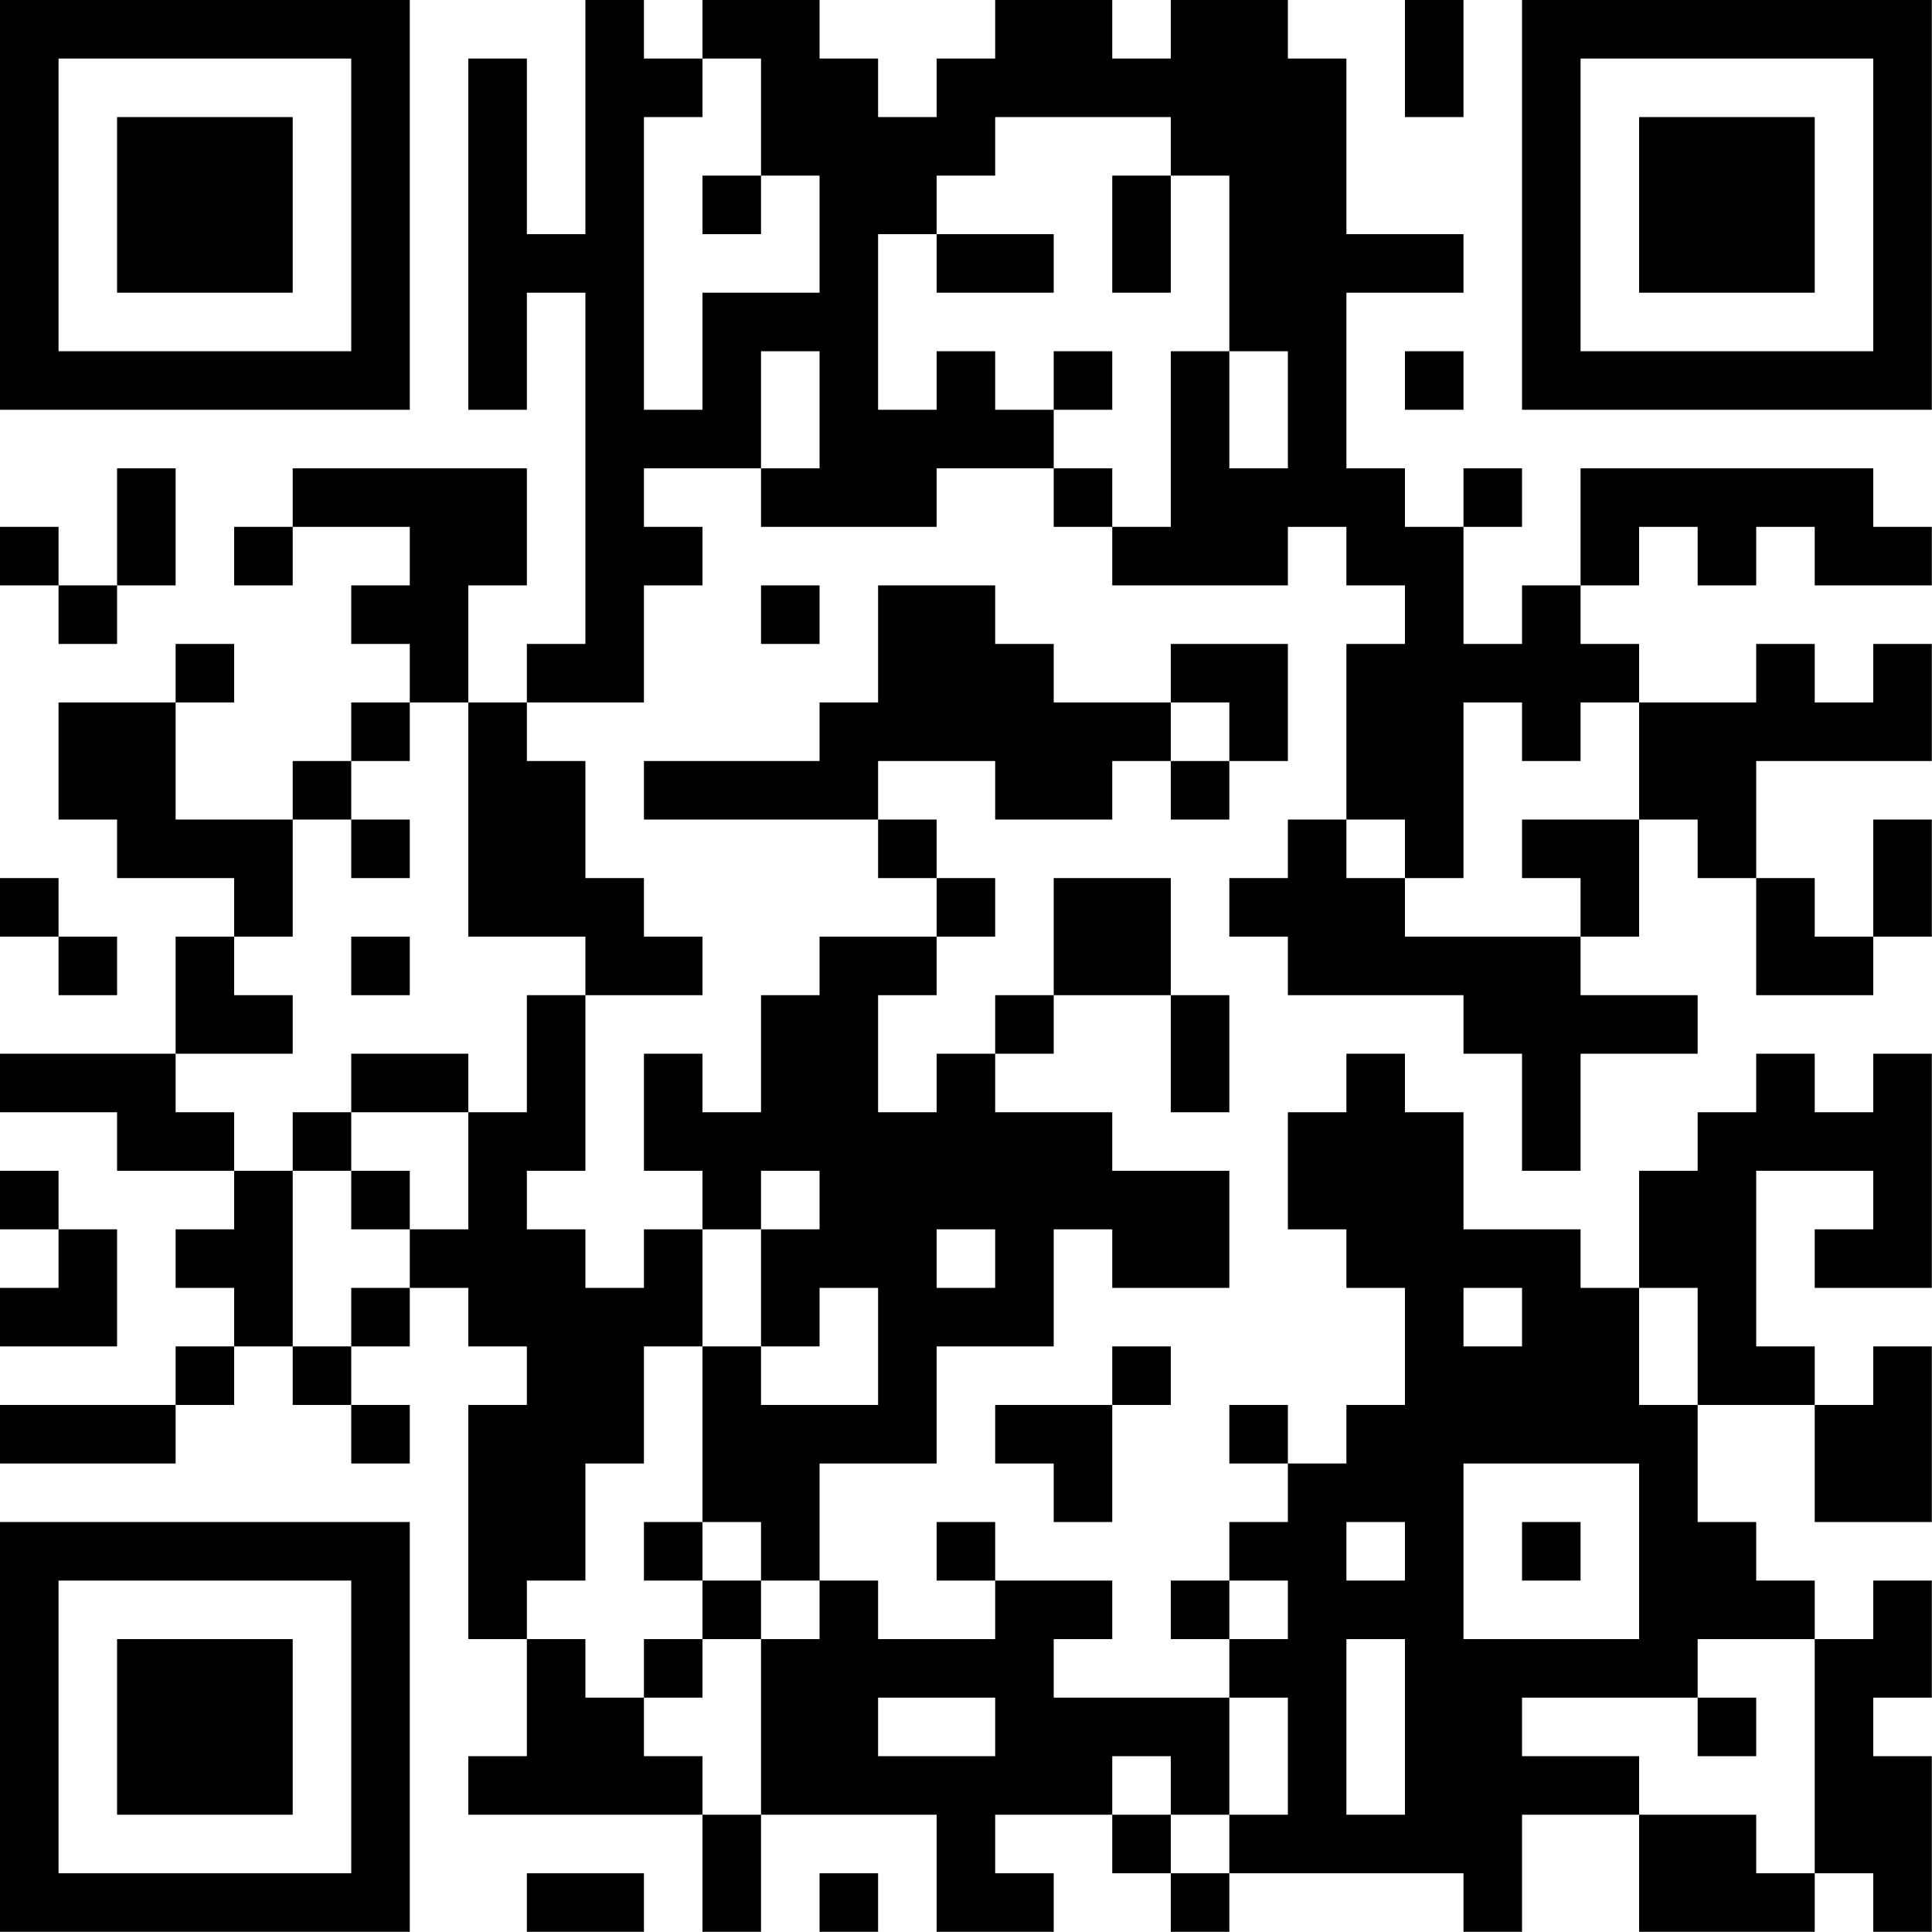 <?xml version="1.0" encoding="UTF-8"?>
<svg xmlns="http://www.w3.org/2000/svg" version="1.1" width="100" height="100" viewBox="0 0 100 100"><rect x="0" y="0" width="100" height="100" fill="#ffffff"/><g transform="scale(3.03)"><g transform="translate(0,0)"><path fill-rule="evenodd" d="M10 0L10 4L9 4L9 1L8 1L8 7L9 7L9 5L10 5L10 11L9 11L9 12L8 12L8 10L9 10L9 8L5 8L5 9L4 9L4 10L5 10L5 9L7 9L7 10L6 10L6 11L7 11L7 12L6 12L6 13L5 13L5 14L3 14L3 12L4 12L4 11L3 11L3 12L1 12L1 14L2 14L2 15L4 15L4 16L3 16L3 18L0 18L0 19L2 19L2 20L4 20L4 21L3 21L3 22L4 22L4 23L3 23L3 24L0 24L0 25L3 25L3 24L4 24L4 23L5 23L5 24L6 24L6 25L7 25L7 24L6 24L6 23L7 23L7 22L8 22L8 23L9 23L9 24L8 24L8 28L9 28L9 30L8 30L8 31L12 31L12 33L13 33L13 31L16 31L16 33L18 33L18 32L17 32L17 31L19 31L19 32L20 32L20 33L21 33L21 32L25 32L25 33L26 33L26 31L28 31L28 33L31 33L31 32L32 32L32 33L33 33L33 30L32 30L32 29L33 29L33 27L32 27L32 28L31 28L31 27L30 27L30 26L29 26L29 24L31 24L31 26L33 26L33 23L32 23L32 24L31 24L31 23L30 23L30 20L32 20L32 21L31 21L31 22L33 22L33 18L32 18L32 19L31 19L31 18L30 18L30 19L29 19L29 20L28 20L28 22L27 22L27 21L25 21L25 19L24 19L24 18L23 18L23 19L22 19L22 21L23 21L23 22L24 22L24 24L23 24L23 25L22 25L22 24L21 24L21 25L22 25L22 26L21 26L21 27L20 27L20 28L21 28L21 29L18 29L18 28L19 28L19 27L17 27L17 26L16 26L16 27L17 27L17 28L15 28L15 27L14 27L14 25L16 25L16 23L18 23L18 21L19 21L19 22L21 22L21 20L19 20L19 19L17 19L17 18L18 18L18 17L20 17L20 19L21 19L21 17L20 17L20 15L18 15L18 17L17 17L17 18L16 18L16 19L15 19L15 17L16 17L16 16L17 16L17 15L16 15L16 14L15 14L15 13L17 13L17 14L19 14L19 13L20 13L20 14L21 14L21 13L22 13L22 11L20 11L20 12L18 12L18 11L17 11L17 10L15 10L15 12L14 12L14 13L11 13L11 14L15 14L15 15L16 15L16 16L14 16L14 17L13 17L13 19L12 19L12 18L11 18L11 20L12 20L12 21L11 21L11 22L10 22L10 21L9 21L9 20L10 20L10 17L12 17L12 16L11 16L11 15L10 15L10 13L9 13L9 12L11 12L11 10L12 10L12 9L11 9L11 8L13 8L13 9L16 9L16 8L18 8L18 9L19 9L19 10L22 10L22 9L23 9L23 10L24 10L24 11L23 11L23 14L22 14L22 15L21 15L21 16L22 16L22 17L25 17L25 18L26 18L26 20L27 20L27 18L29 18L29 17L27 17L27 16L28 16L28 14L29 14L29 15L30 15L30 17L32 17L32 16L33 16L33 14L32 14L32 16L31 16L31 15L30 15L30 13L33 13L33 11L32 11L32 12L31 12L31 11L30 11L30 12L28 12L28 11L27 11L27 10L28 10L28 9L29 9L29 10L30 10L30 9L31 9L31 10L33 10L33 9L32 9L32 8L27 8L27 10L26 10L26 11L25 11L25 9L26 9L26 8L25 8L25 9L24 9L24 8L23 8L23 5L25 5L25 4L23 4L23 1L22 1L22 0L20 0L20 1L19 1L19 0L17 0L17 1L16 1L16 2L15 2L15 1L14 1L14 0L12 0L12 1L11 1L11 0ZM24 0L24 2L25 2L25 0ZM12 1L12 2L11 2L11 7L12 7L12 5L14 5L14 3L13 3L13 1ZM17 2L17 3L16 3L16 4L15 4L15 7L16 7L16 6L17 6L17 7L18 7L18 8L19 8L19 9L20 9L20 6L21 6L21 8L22 8L22 6L21 6L21 3L20 3L20 2ZM12 3L12 4L13 4L13 3ZM19 3L19 5L20 5L20 3ZM16 4L16 5L18 5L18 4ZM13 6L13 8L14 8L14 6ZM18 6L18 7L19 7L19 6ZM24 6L24 7L25 7L25 6ZM2 8L2 10L1 10L1 9L0 9L0 10L1 10L1 11L2 11L2 10L3 10L3 8ZM13 10L13 11L14 11L14 10ZM7 12L7 13L6 13L6 14L5 14L5 16L4 16L4 17L5 17L5 18L3 18L3 19L4 19L4 20L5 20L5 23L6 23L6 22L7 22L7 21L8 21L8 19L9 19L9 17L10 17L10 16L8 16L8 12ZM20 12L20 13L21 13L21 12ZM25 12L25 15L24 15L24 14L23 14L23 15L24 15L24 16L27 16L27 15L26 15L26 14L28 14L28 12L27 12L27 13L26 13L26 12ZM6 14L6 15L7 15L7 14ZM0 15L0 16L1 16L1 17L2 17L2 16L1 16L1 15ZM6 16L6 17L7 17L7 16ZM6 18L6 19L5 19L5 20L6 20L6 21L7 21L7 20L6 20L6 19L8 19L8 18ZM0 20L0 21L1 21L1 22L0 22L0 23L2 23L2 21L1 21L1 20ZM13 20L13 21L12 21L12 23L11 23L11 25L10 25L10 27L9 27L9 28L10 28L10 29L11 29L11 30L12 30L12 31L13 31L13 28L14 28L14 27L13 27L13 26L12 26L12 23L13 23L13 24L15 24L15 22L14 22L14 23L13 23L13 21L14 21L14 20ZM16 21L16 22L17 22L17 21ZM25 22L25 23L26 23L26 22ZM28 22L28 24L29 24L29 22ZM19 23L19 24L17 24L17 25L18 25L18 26L19 26L19 24L20 24L20 23ZM25 25L25 28L28 28L28 25ZM11 26L11 27L12 27L12 28L11 28L11 29L12 29L12 28L13 28L13 27L12 27L12 26ZM23 26L23 27L24 27L24 26ZM26 26L26 27L27 27L27 26ZM21 27L21 28L22 28L22 27ZM23 28L23 31L24 31L24 28ZM29 28L29 29L26 29L26 30L28 30L28 31L30 31L30 32L31 32L31 28ZM15 29L15 30L17 30L17 29ZM21 29L21 31L20 31L20 30L19 30L19 31L20 31L20 32L21 32L21 31L22 31L22 29ZM29 29L29 30L30 30L30 29ZM9 32L9 33L11 33L11 32ZM14 32L14 33L15 33L15 32ZM0 0L0 7L7 7L7 0ZM1 1L1 6L6 6L6 1ZM2 2L2 5L5 5L5 2ZM26 0L26 7L33 7L33 0ZM27 1L27 6L32 6L32 1ZM28 2L28 5L31 5L31 2ZM0 26L0 33L7 33L7 26ZM1 27L1 32L6 32L6 27ZM2 28L2 31L5 31L5 28Z" fill="#000000"/></g></g></svg>
